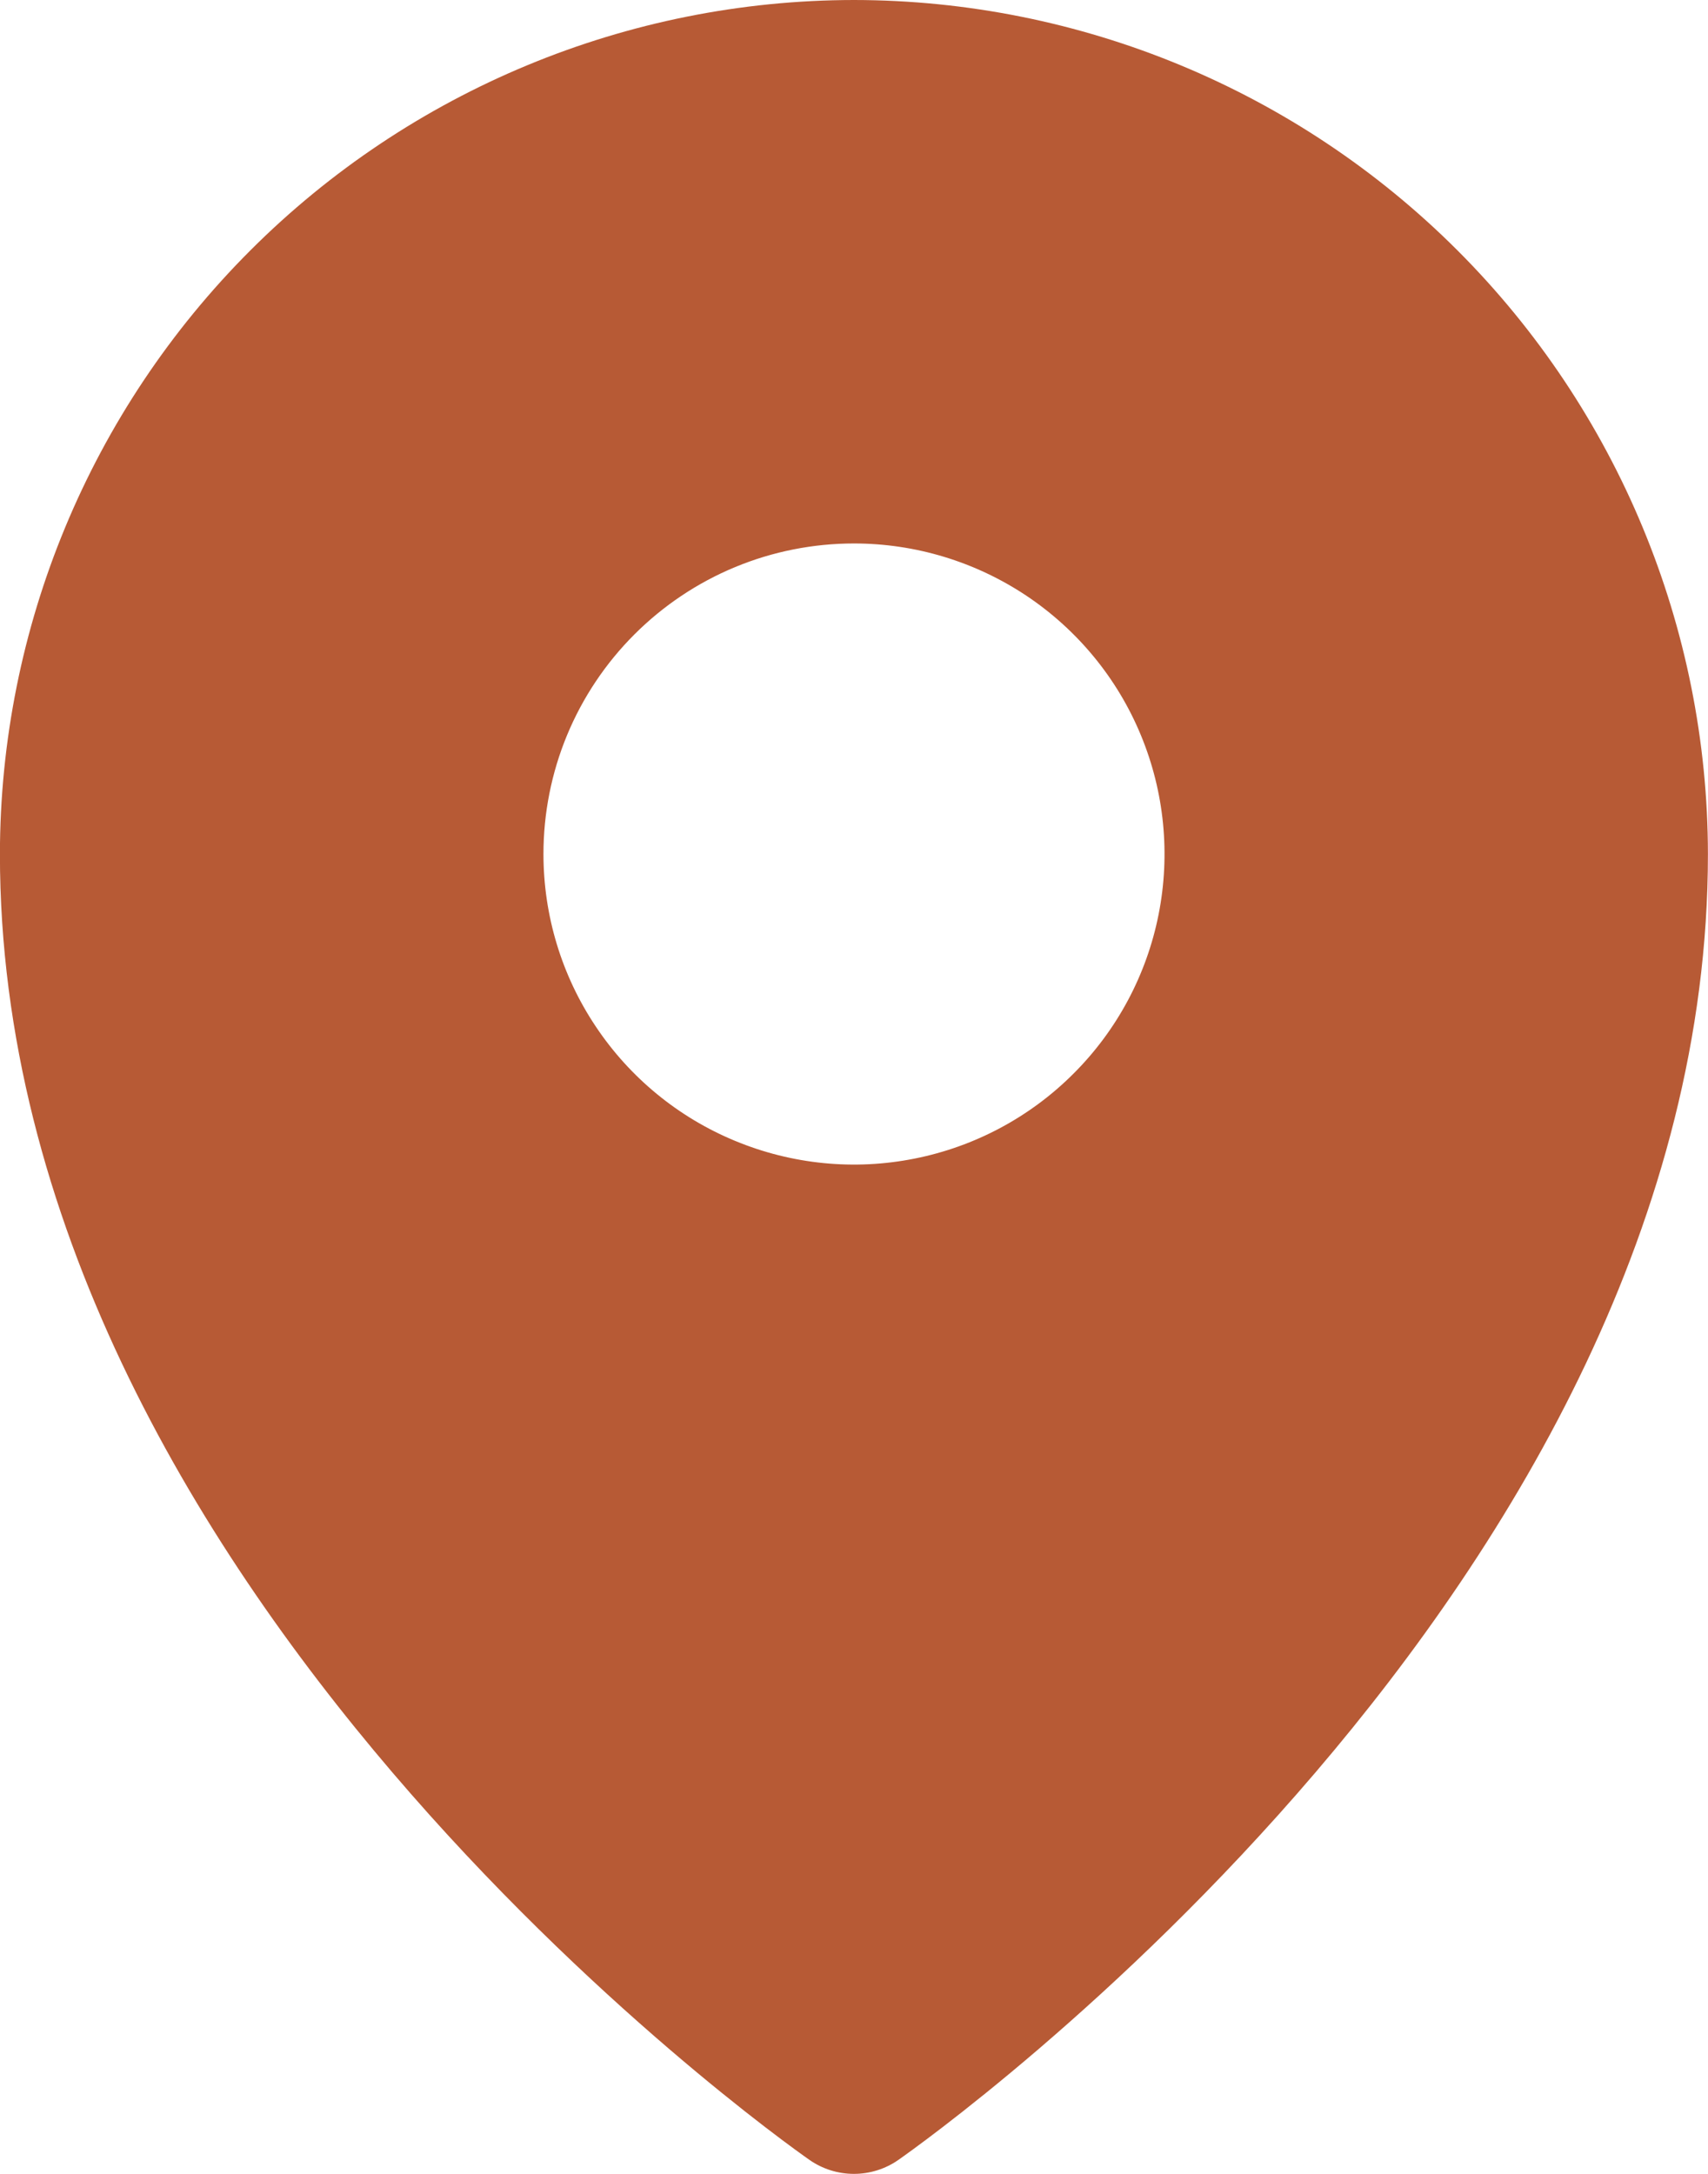 <?xml version="1.0" encoding="UTF-8"?> <svg xmlns="http://www.w3.org/2000/svg" width="22" height="28" viewBox="0 0 22 28" fill="none"><path d="M10.999 -0C8.083 0.003 5.287 1.163 3.225 3.225C1.163 5.287 0.002 8.083 -0.001 11C-0.001 20.412 9.999 27.521 10.425 27.819C10.593 27.937 10.794 28 10.999 28C11.204 28 11.405 27.937 11.573 27.819C11.999 27.521 21.999 20.412 21.999 11C21.996 8.083 20.835 5.287 18.773 3.225C16.711 1.163 13.915 0.003 10.999 -0V-0ZM11 7C11.791 7 12.564 7.235 13.222 7.674C13.88 8.114 14.393 8.738 14.695 9.469C14.998 10.2 15.077 11.004 14.923 11.78C14.769 12.556 14.388 13.269 13.828 13.828C13.269 14.388 12.556 14.769 11.78 14.923C11.004 15.078 10.2 14.998 9.469 14.695C8.738 14.393 8.113 13.88 7.674 13.222C7.234 12.565 7 11.791 7 11C7 10.475 7.103 9.955 7.304 9.469C7.505 8.984 7.8 8.543 8.171 8.172C8.543 7.8 8.984 7.505 9.469 7.304C9.954 7.103 10.475 7 11 7V7Z" fill="#B75A35"></path></svg> 